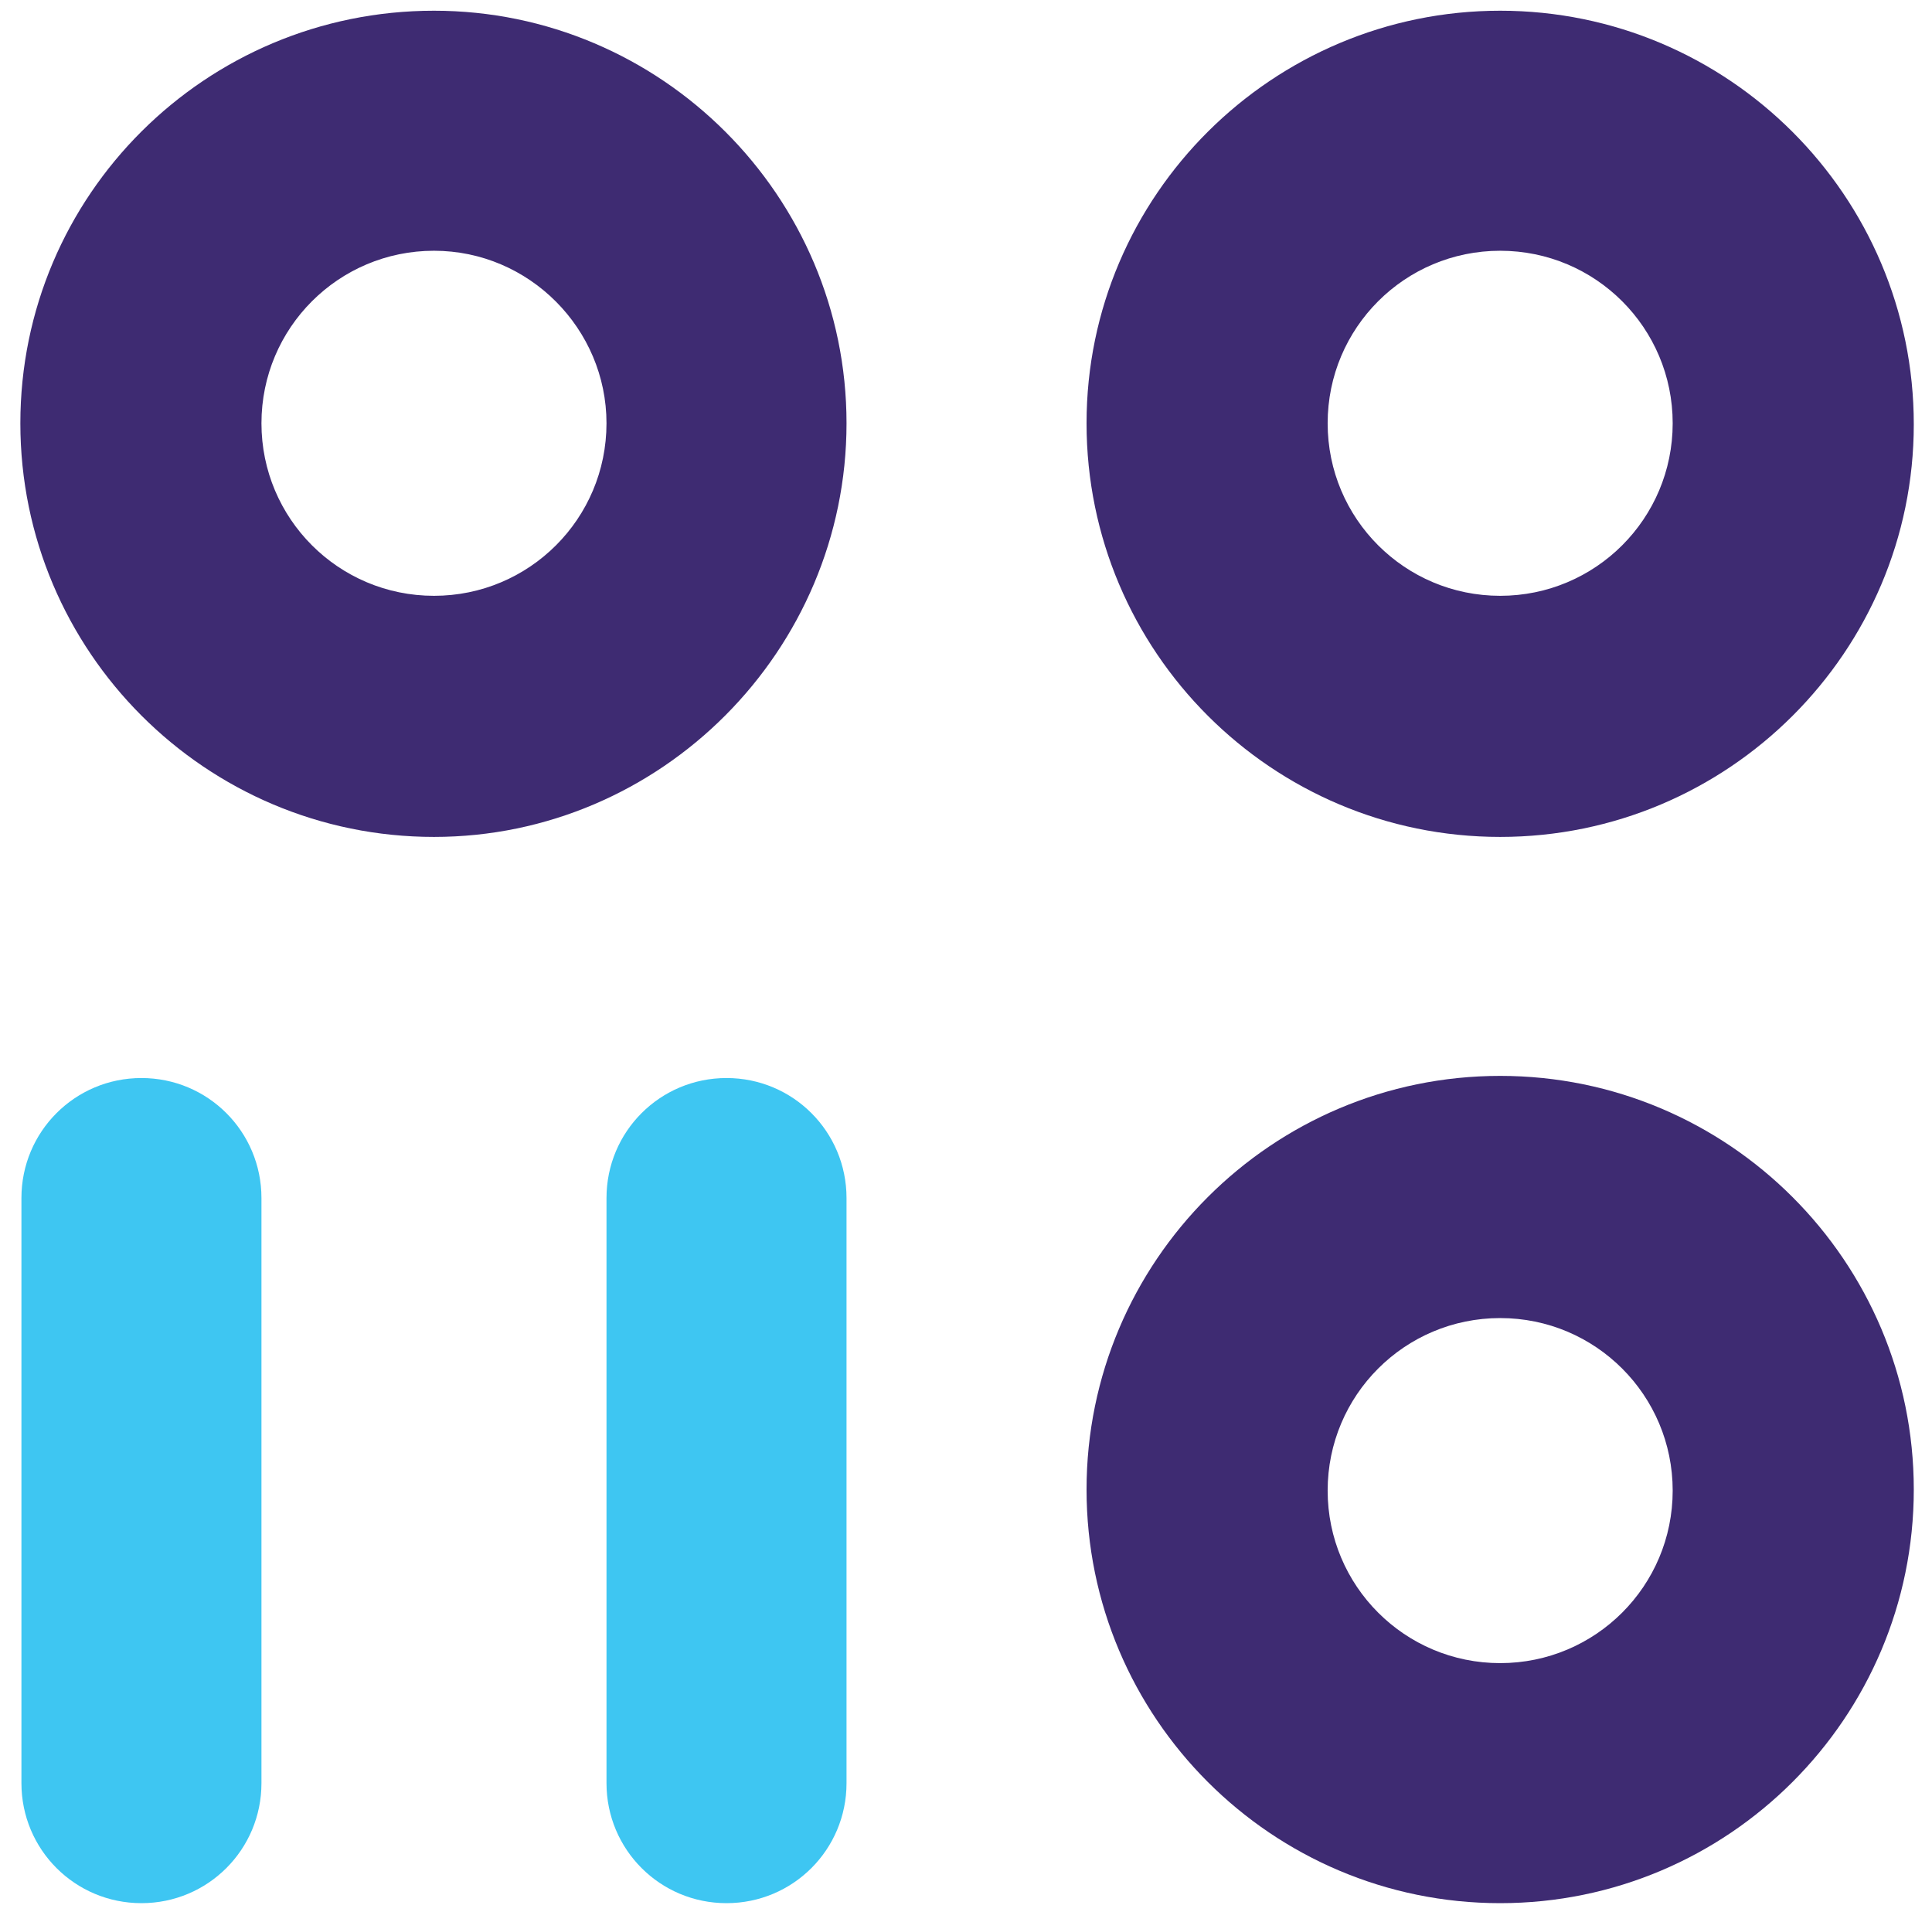 <?xml version="1.0" encoding="utf-8"?>
<!-- Generator: Adobe Illustrator 24.0.1, SVG Export Plug-In . SVG Version: 6.00 Build 0)  -->
<svg version="1.1" id="Layer_1" xmlns="http://www.w3.org/2000/svg" xmlns:xlink="http://www.w3.org/1999/xlink" x="0px" y="0px"
	 viewBox="0 0 180.3 178.4" style="enable-background:new 0 0 180.3 178.4;" xml:space="preserve">
<style type="text/css">
	.st0{fill:#3EC6F2;}
	.st1{fill:#3E2B72;}
</style>
<g>
	<g>
		<g>
			<path class="st0" d="M13.2,177.6L13.2,177.6c-6.2,0-11.2-5-11.2-11.2l0-54.6c0-6.2,5-11.2,11.2-11.2h0c6.2,0,11.2,5,11.2,11.2
				l0,54.6C24.4,172.6,19.4,177.6,13.2,177.6z"/>
		</g>
		<g>
			<path class="st0" d="M67.8,177.6L67.8,177.6c-6.2,0-11.2-5-11.2-11.2l0-54.6c0-6.2,5-11.2,11.2-11.2h0c6.2,0,11.2,5,11.2,11.2
				l0,54.6C79,172.6,74,177.6,67.8,177.6z"/>
		</g>
	</g>
	<g>
		<g>
			<path class="st1" d="M40.5,78.1c-21.3,0-38.6-17.3-38.6-38.6S19.2,1,40.5,1C61.7,1,79,18.3,79,39.5S61.7,78.1,40.5,78.1z
				 M40.5,23.4c-8.9,0-16.1,7.2-16.1,16.1c0,8.9,7.2,16.1,16.1,16.1c8.9,0,16.1-7.2,16.1-16.1C56.6,30.7,49.4,23.4,40.5,23.4z"/>
		</g>
		<g>
			<path class="st1" d="M140,78.1c-21.3,0-38.6-17.3-38.6-38.6S118.8,1,140,1c21.3,0,38.6,17.3,38.6,38.6
				C178.6,60.8,161.3,78.1,140,78.1z M140,23.4c-8.9,0-16.1,7.2-16.1,16.1c0,8.9,7.2,16.1,16.1,16.1c8.9,0,16.1-7.2,16.1-16.1
				S148.9,23.4,140,23.4z"/>
		</g>
		<g>
			<path class="st1" d="M140,177.6c-21.3,0-38.6-17.3-38.6-38.6c0-21.3,17.3-38.6,38.6-38.6c21.3,0,38.6,17.3,38.6,38.6
				C178.6,160.3,161.3,177.6,140,177.6z M140,123c-8.9,0-16.1,7.2-16.1,16.1c0,8.9,7.2,16.1,16.1,16.1c8.9,0,16.1-7.2,16.1-16.1
				S148.9,123,140,123z"/>
		</g>
	</g>
</g>
</svg>
